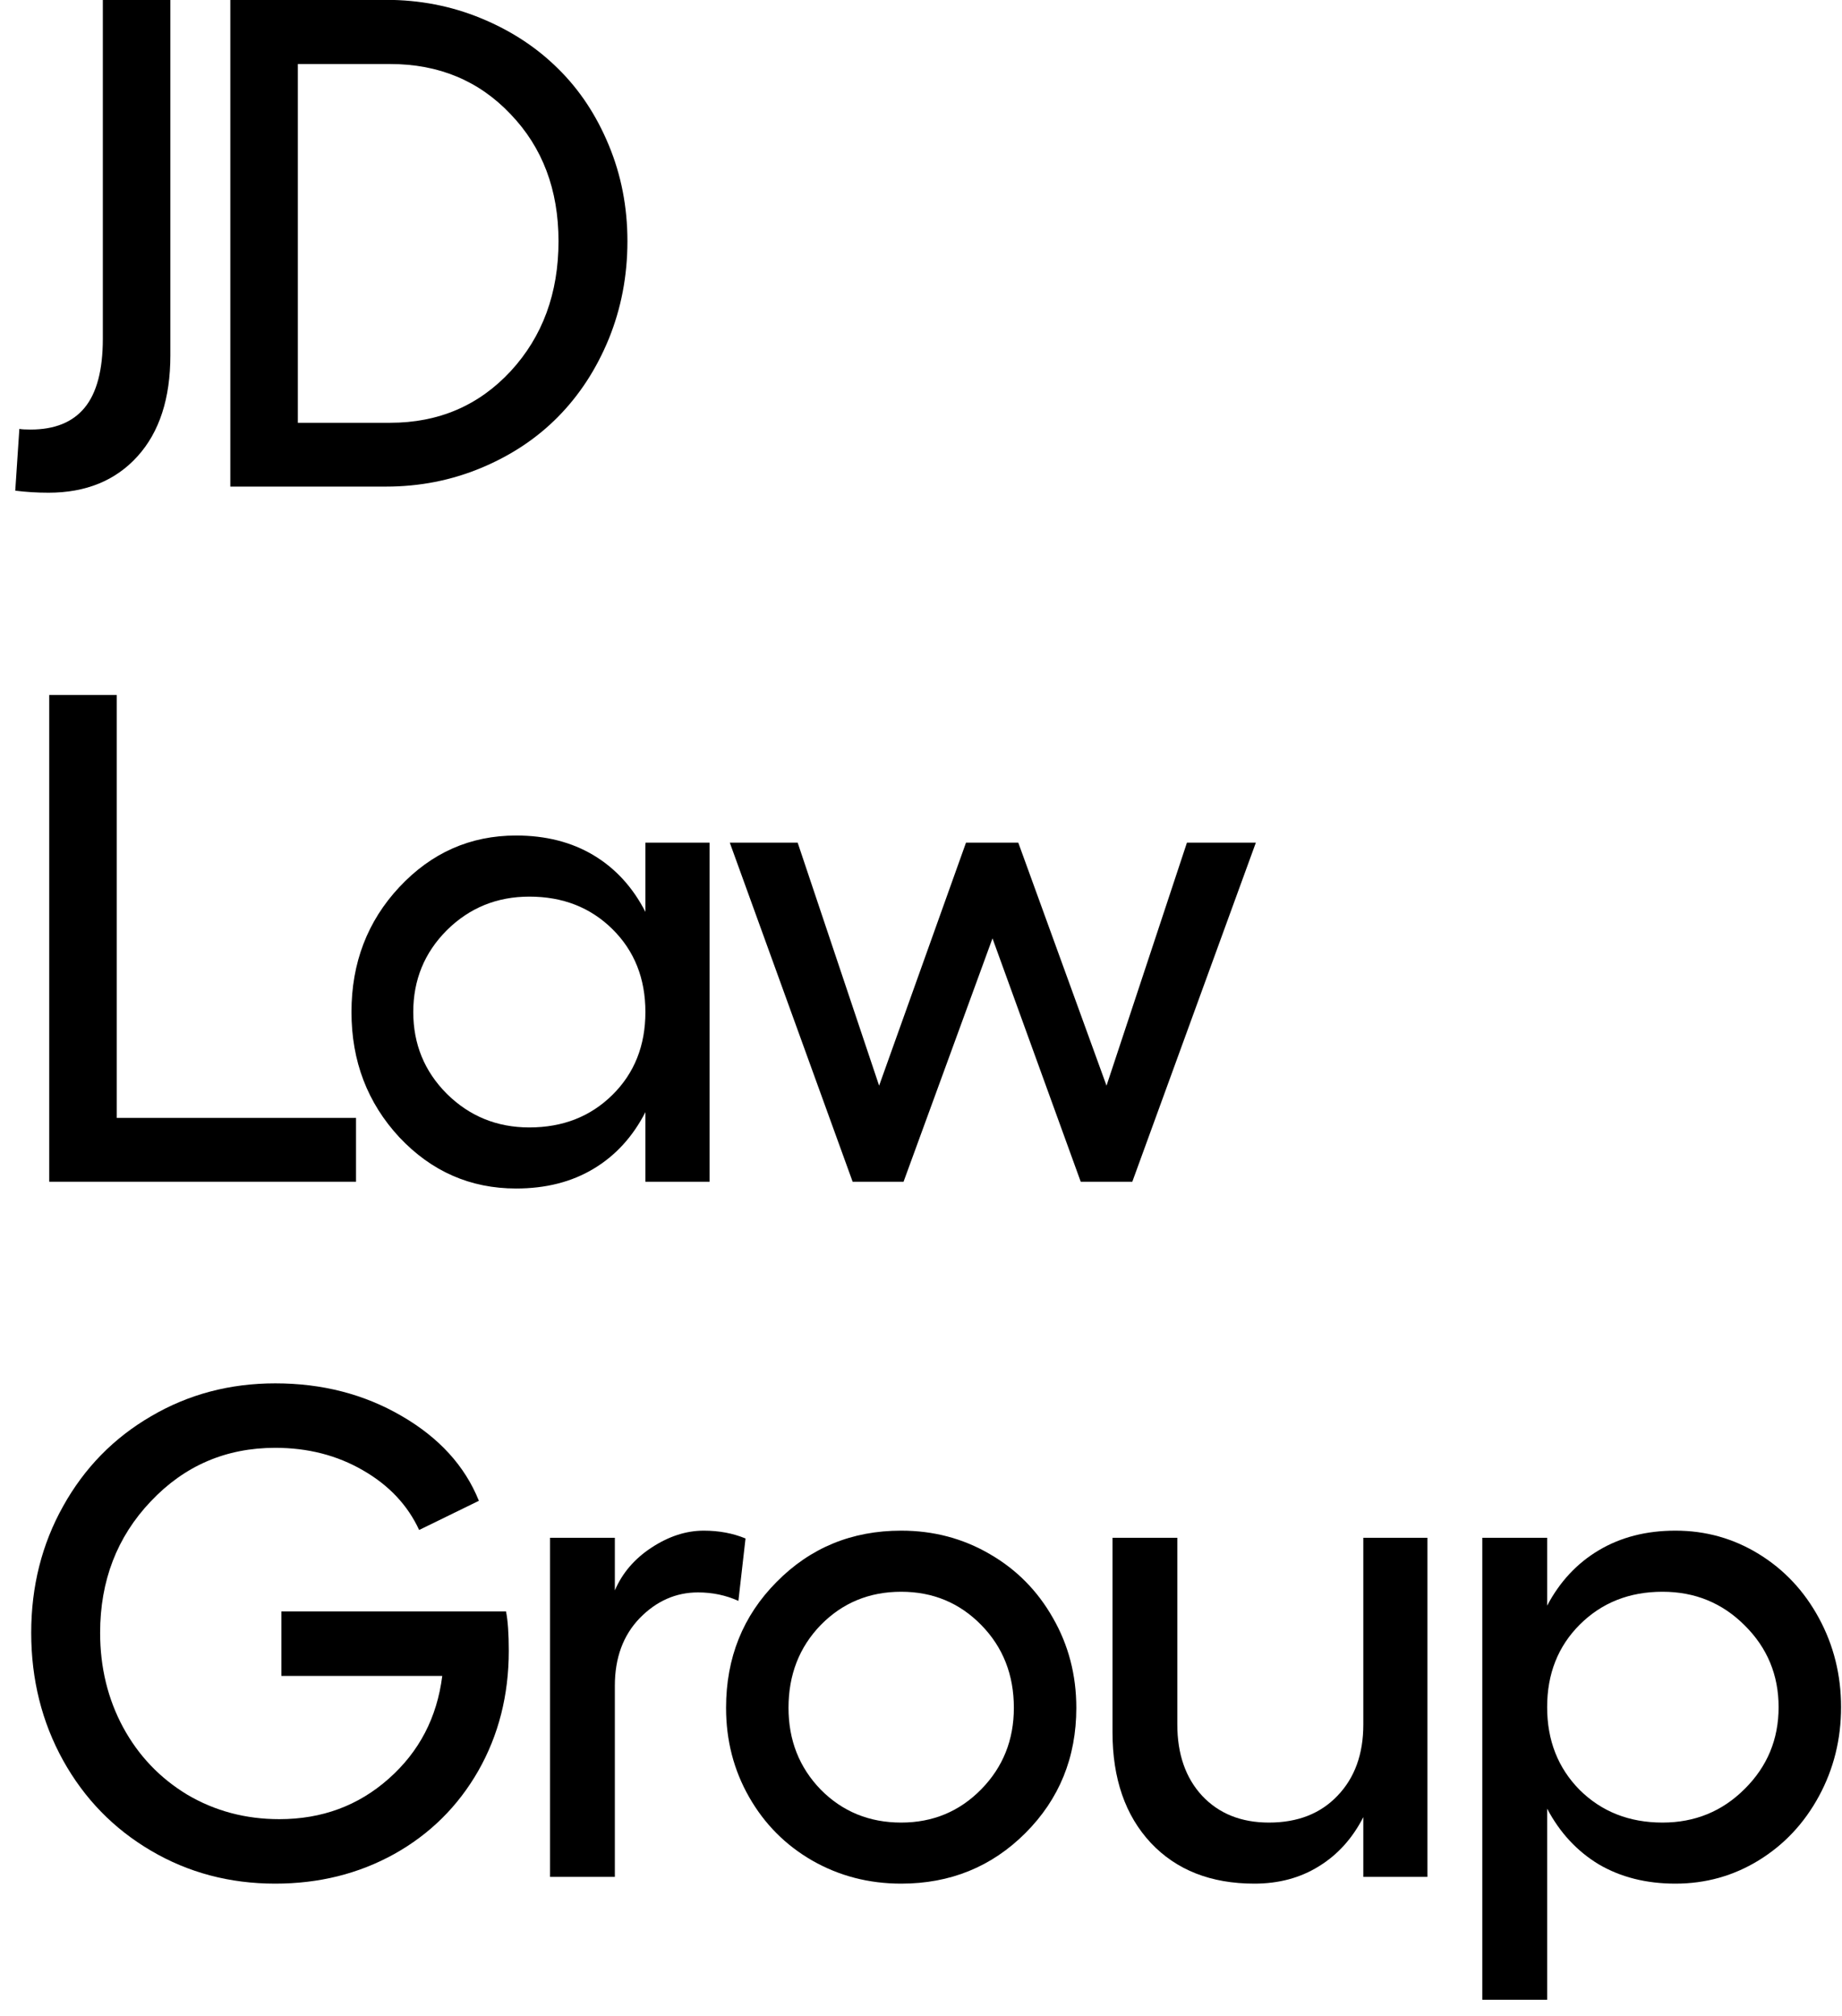 <svg xmlns="http://www.w3.org/2000/svg" width="53" height="58" viewBox="0 0 53 58" fill="none">
  <path
    d="M48.207 44.039C49.079 44.039 49.88 44.264 50.609 44.713C51.339 45.162 51.915 45.777 52.338 46.559C52.761 47.34 52.973 48.193 52.973 49.117C52.973 50.042 52.761 50.895 52.338 51.676C51.915 52.457 51.339 53.072 50.609 53.522C49.88 53.971 49.079 54.195 48.207 54.195C47.367 54.195 46.632 54.01 46 53.639C45.375 53.261 44.88 52.727 44.516 52.037V57.535H42.65V44.244H44.516V46.197C44.88 45.507 45.375 44.977 46 44.605C46.632 44.228 47.367 44.039 48.207 44.039ZM47.836 52.438C48.767 52.438 49.555 52.115 50.199 51.471C50.85 50.826 51.176 50.042 51.176 49.117C51.176 48.193 50.85 47.408 50.199 46.764C49.555 46.119 48.767 45.797 47.836 45.797C46.879 45.797 46.085 46.113 45.453 46.744C44.828 47.369 44.516 48.16 44.516 49.117C44.516 50.074 44.828 50.868 45.453 51.5C46.085 52.125 46.879 52.438 47.836 52.438Z"
    fill="black" />
  <path
    d="M39.227 44.244H41.072V54H39.227V52.281C38.914 52.893 38.488 53.365 37.947 53.697C37.413 54.029 36.795 54.195 36.092 54.195C34.842 54.195 33.849 53.805 33.113 53.023C32.378 52.236 32.01 51.175 32.01 49.84V44.244H33.875V49.615C33.875 50.468 34.113 51.152 34.588 51.666C35.07 52.18 35.711 52.438 36.512 52.438C37.339 52.438 37.996 52.18 38.484 51.666C38.979 51.152 39.227 50.468 39.227 49.615V44.244Z"
    fill="black" />
  <path
    d="M25.93 44.039C26.861 44.039 27.71 44.264 28.479 44.713C29.247 45.156 29.852 45.768 30.295 46.549C30.744 47.33 30.969 48.193 30.969 49.137C30.969 50.562 30.48 51.764 29.504 52.74C28.534 53.71 27.342 54.195 25.93 54.195C24.999 54.195 24.146 53.974 23.371 53.531C22.603 53.089 21.997 52.48 21.555 51.705C21.112 50.93 20.891 50.074 20.891 49.137C20.891 47.698 21.376 46.49 22.346 45.514C23.316 44.531 24.51 44.039 25.93 44.039ZM25.93 45.797C25.012 45.797 24.24 46.116 23.615 46.754C22.997 47.392 22.688 48.186 22.688 49.137C22.688 50.068 22.997 50.852 23.615 51.49C24.24 52.122 25.012 52.438 25.93 52.438C26.841 52.438 27.609 52.118 28.234 51.48C28.859 50.842 29.172 50.061 29.172 49.137C29.172 48.186 28.859 47.392 28.234 46.754C27.609 46.116 26.841 45.797 25.93 45.797Z"
    fill="black" />
  <path
    d="M20.25 44.039C20.686 44.039 21.087 44.114 21.451 44.264L21.246 46.06C20.888 45.898 20.501 45.816 20.084 45.816C19.446 45.816 18.886 46.064 18.404 46.559C17.929 47.053 17.691 47.701 17.691 48.502V54H15.826V44.244H17.691V45.758C17.906 45.257 18.258 44.846 18.746 44.527C19.241 44.202 19.742 44.039 20.25 44.039Z"
    fill="black" />
  <path
    d="M14.56 46.363C14.613 46.63 14.639 47.008 14.639 47.496C14.639 48.772 14.346 49.925 13.76 50.953C13.174 51.975 12.367 52.773 11.338 53.346C10.316 53.912 9.176 54.195 7.92 54.195C6.611 54.195 5.42 53.88 4.346 53.248C3.271 52.617 2.428 51.751 1.816 50.65C1.204 49.544 0.898 48.32 0.898 46.978C0.898 45.644 1.204 44.43 1.816 43.336C2.428 42.236 3.271 41.373 4.346 40.748C5.42 40.117 6.611 39.801 7.92 39.801C9.268 39.801 10.479 40.113 11.553 40.738C12.633 41.363 13.376 42.177 13.779 43.18L12.06 44.02C11.729 43.303 11.188 42.73 10.44 42.301C9.697 41.871 8.857 41.656 7.92 41.656C6.501 41.656 5.306 42.171 4.336 43.199C3.366 44.221 2.881 45.481 2.881 46.978C2.881 47.975 3.102 48.883 3.545 49.703C3.988 50.517 4.603 51.161 5.391 51.637C6.185 52.105 7.067 52.34 8.037 52.34C9.261 52.34 10.309 51.953 11.182 51.178C12.06 50.403 12.575 49.417 12.725 48.219H8.096V46.363H14.56Z"
    fill="black" />
  <path
    d="M24.533 34L20.998 24.244H22.951L25.295 31.236L27.795 24.244H29.299L31.838 31.236L34.152 24.244H36.135L32.58 34H31.096L28.557 26.998L25.998 34H24.533Z"
    fill="black" />
  <path
    d="M18.57 24.244H20.416V34H18.57V31.998C18.206 32.708 17.708 33.251 17.076 33.629C16.445 34.007 15.703 34.195 14.85 34.195C13.534 34.195 12.415 33.704 11.49 32.721C10.572 31.731 10.113 30.53 10.113 29.117C10.113 27.704 10.572 26.506 11.49 25.523C12.415 24.534 13.534 24.039 14.85 24.039C15.703 24.039 16.445 24.228 17.076 24.605C17.708 24.983 18.206 25.527 18.57 26.236V24.244ZM15.23 32.438C16.194 32.438 16.991 32.125 17.623 31.5C18.255 30.875 18.57 30.081 18.57 29.117C18.57 28.154 18.255 27.359 17.623 26.734C16.991 26.109 16.194 25.797 15.23 25.797C14.3 25.797 13.508 26.119 12.857 26.764C12.213 27.408 11.891 28.193 11.891 29.117C11.891 30.042 12.213 30.826 12.857 31.471C13.508 32.115 14.3 32.438 15.23 32.438Z"
    fill="black" />
  <path d="M1.416 19.996H3.359V32.164H10.244V34H1.416V19.996Z" fill="black" />
  <path
    d="M11.109 -0.004C12.073 -0.004 12.981 0.172 13.834 0.523C14.693 0.875 15.432 1.357 16.051 1.969C16.669 2.574 17.158 3.31 17.516 4.176C17.874 5.035 18.053 5.956 18.053 6.939C18.053 7.936 17.874 8.873 17.516 9.752C17.158 10.624 16.669 11.373 16.051 11.998C15.439 12.617 14.703 13.105 13.844 13.463C12.984 13.821 12.073 14 11.109 14H6.627V-0.004H11.109ZM11.227 12.164C12.62 12.164 13.775 11.669 14.693 10.68C15.611 9.684 16.07 8.437 16.07 6.939C16.07 5.462 15.611 4.244 14.693 3.287C13.782 2.324 12.626 1.842 11.227 1.842H8.57V12.164H11.227Z"
    fill="black" />
  <path
    d="M0.557 12.34C0.622 12.353 0.729 12.359 0.879 12.359C1.569 12.359 2.087 12.151 2.432 11.734C2.783 11.311 2.959 10.647 2.959 9.742V-0.004H4.902V10.221C4.902 11.464 4.587 12.434 3.955 13.131C3.324 13.828 2.471 14.176 1.396 14.176C1.064 14.176 0.745 14.156 0.439 14.117L0.557 12.34Z"
    fill="black" />
</svg>